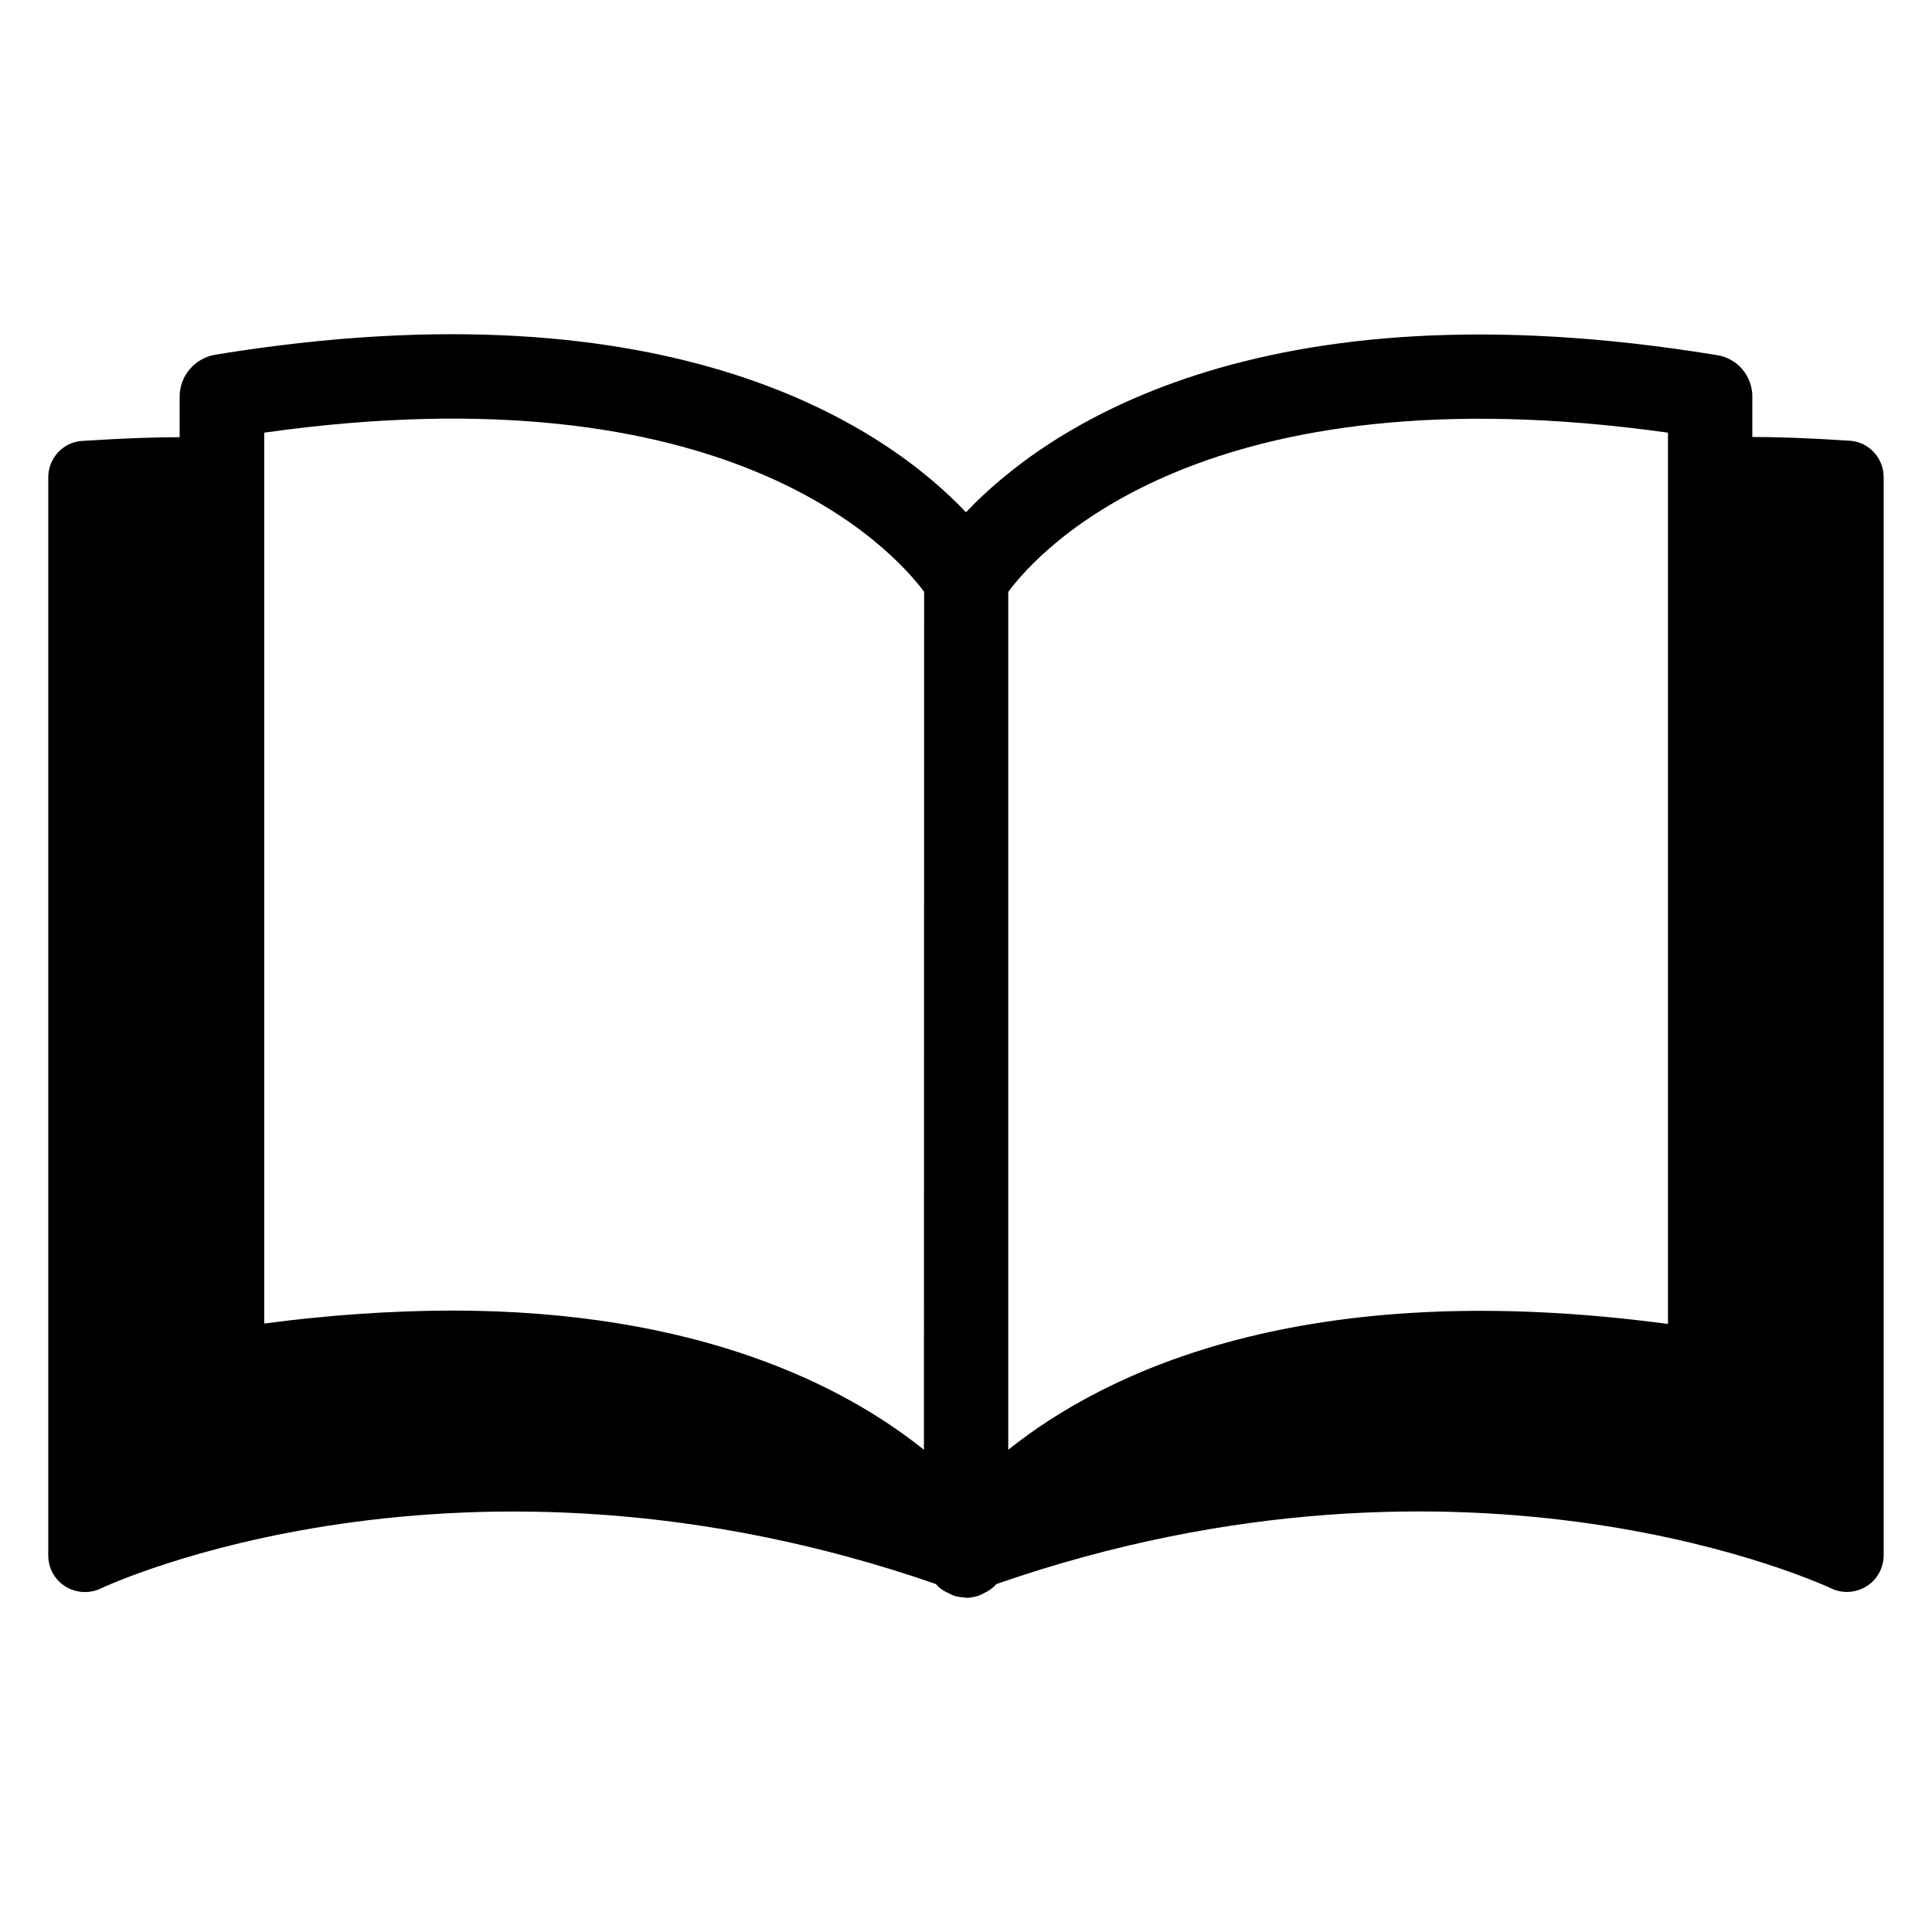 <svg id="Layer_1" enable-background="new 0 0 100 100" viewBox="0 0 100 100" xmlns="http://www.w3.org/2000/svg"><path d="m95.728 22.81c-2.306-.149-3.864-.192-5.028-.192v-2.092c0-1.067-.769-1.985-1.836-2.146-23.963-3.928-34.894 3.949-38.865 8.134-3.971-4.184-14.901-12.072-38.854-8.155-1.067.181-1.847 1.099-1.847 2.167v2.103c-1.142 0-2.722.043-5.028.192-.982.043-1.772.886-1.772 1.879v55.815c0 1.057.854 1.889 1.9 1.889.288 0 .576-.064.833-.192.181-.085 18.594-8.753 43.209-.224.117.139.256.256.416.352.075.043.149.085.235.117.107.064.213.107.32.149.171.043.342.075.512.075.032 0 .053.021.075.021.192 0 .384-.032.576-.085.139-.043.278-.107.406-.181.043-.032.085-.043.128-.064.171-.107.331-.224.47-.384 24.604-8.539 43.006.139 43.198.224.929.448 2.071.064 2.53-.875.117-.245.192-.544.192-.833v-55.804c0-.993-.769-1.836-1.772-1.889zm-47.906 52.229c-4.088-3.277-11.656-7.205-24.454-7.205-3.245.011-6.49.246-9.692.672v-46.112c23.996-3.384 32.513 6.031 34.157 8.24zm38.512-6.511c-18.829-2.519-29.108 2.487-34.147 6.511v-44.404c1.654-2.231 10.194-11.603 34.147-8.24z"/></svg>